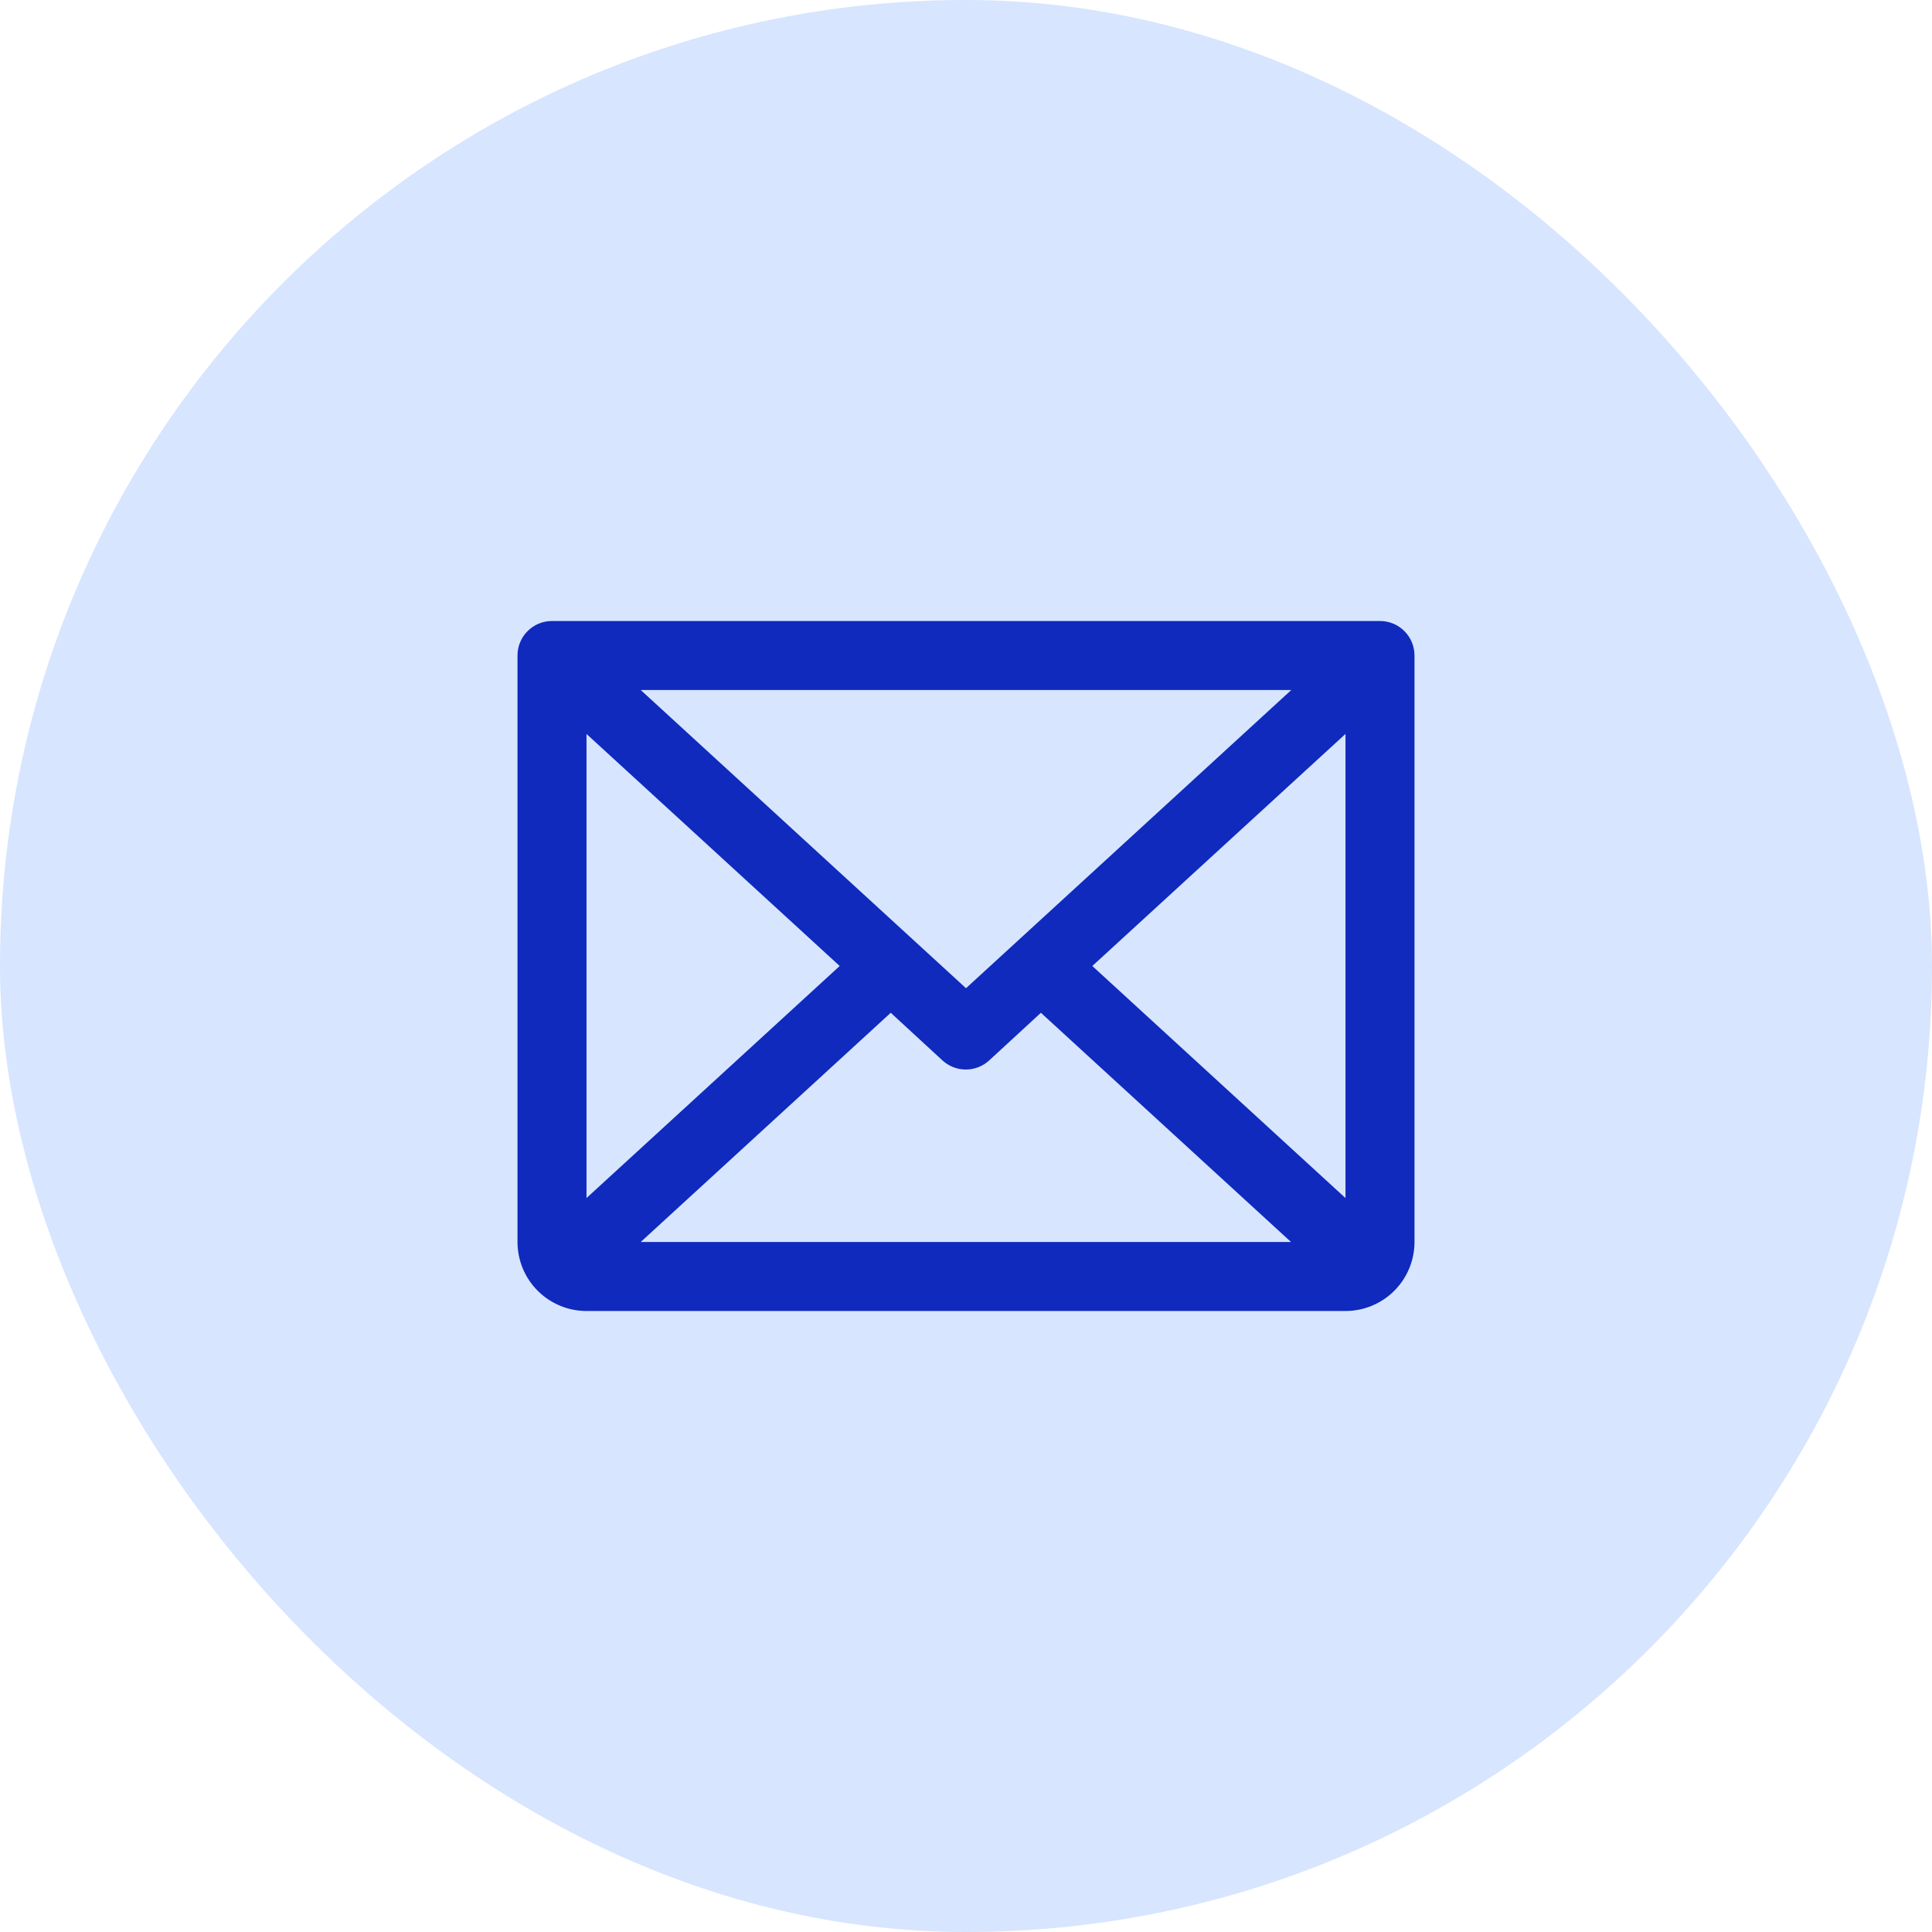 <svg width="56" height="56" viewBox="0 0 56 56" fill="none" xmlns="http://www.w3.org/2000/svg">
<rect width="56" height="56" rx="28" fill="#D7E5FF"/>
<path d="M40 18H16C15.735 18 15.48 18.105 15.293 18.293C15.105 18.48 15 18.735 15 19V36C15 36.53 15.211 37.039 15.586 37.414C15.961 37.789 16.47 38 17 38H39C39.53 38 40.039 37.789 40.414 37.414C40.789 37.039 41 36.53 41 36V19C41 18.735 40.895 18.48 40.707 18.293C40.52 18.105 40.265 18 40 18ZM28 28.644L18.571 20H37.429L28 28.644ZM24.339 28L17 34.726V21.274L24.339 28ZM25.819 29.356L27.319 30.738C27.503 30.907 27.745 31.001 27.995 31.001C28.245 31.001 28.487 30.907 28.671 30.738L30.171 29.356L37.421 36H18.571L25.819 29.356ZM31.661 28L39 21.273V34.727L31.661 28Z" fill="#0F2ABD"/>
</svg>
